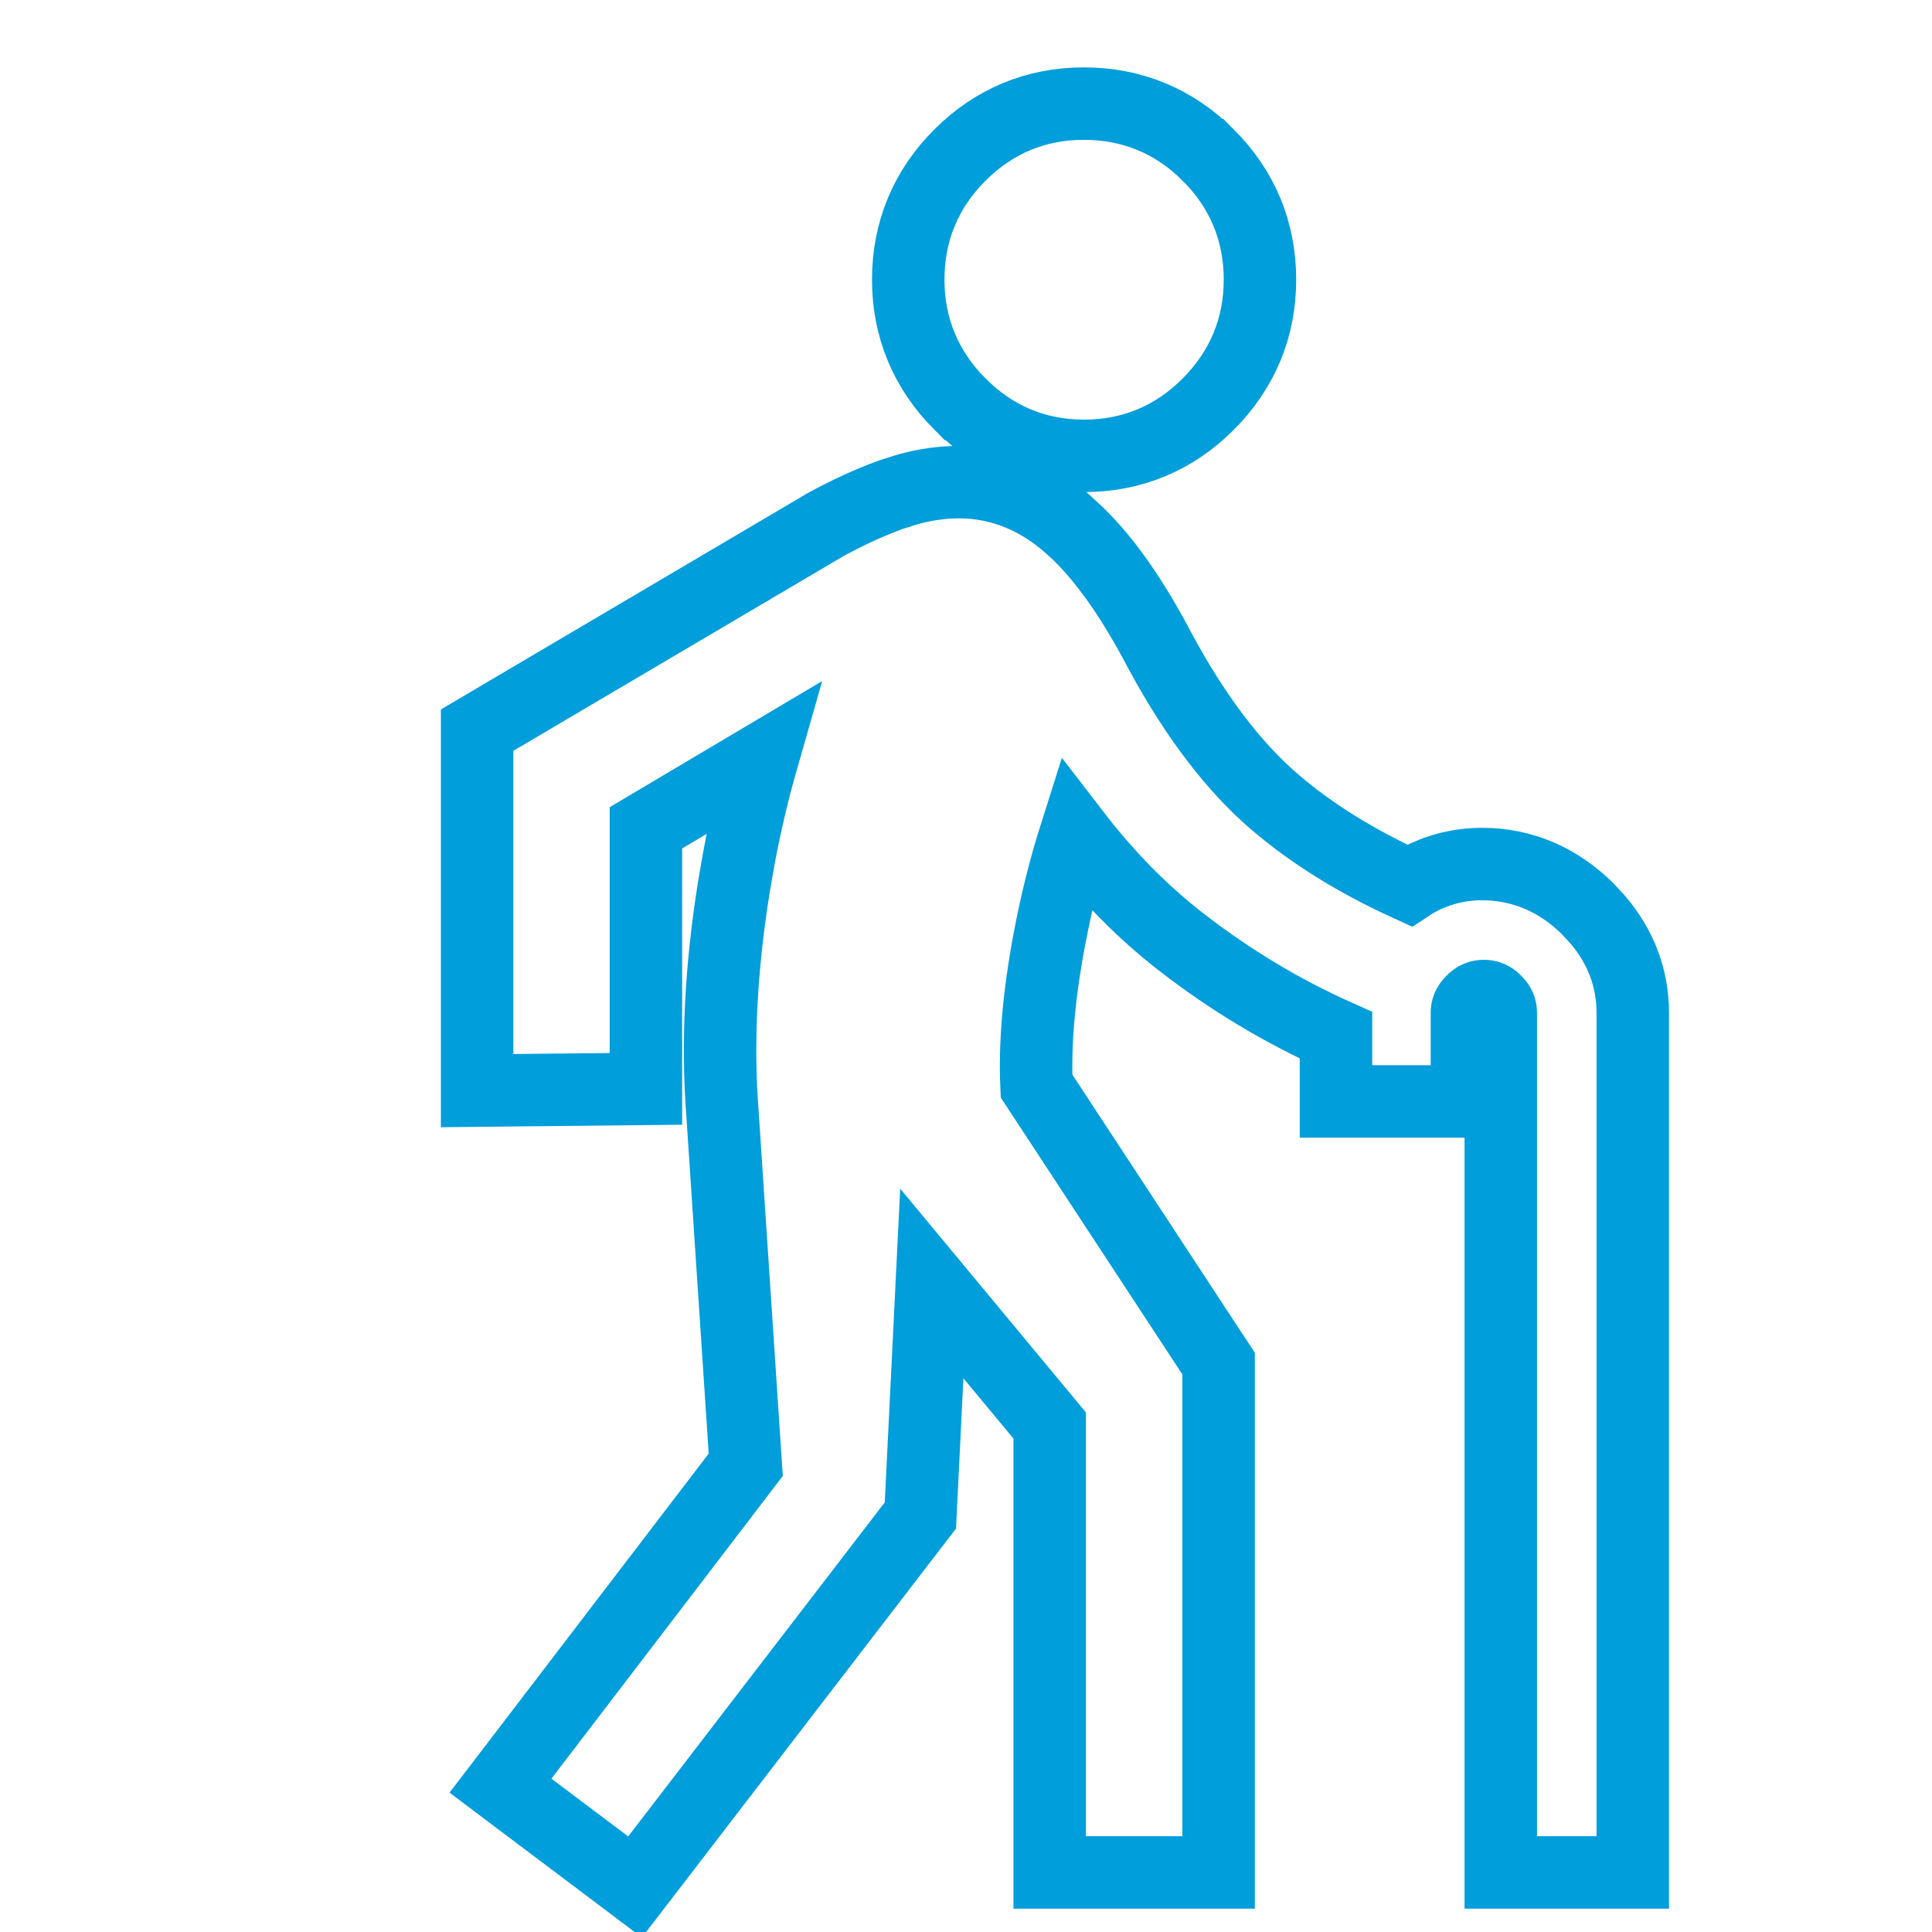 <svg width="40" height="40" viewBox="0 0 40 40" fill="none" xmlns="http://www.w3.org/2000/svg">
<g clip-path="url(#clip0_25260_40667)">
<path d="M22.439 2.145C23.438 2.145 24.311 2.507 25.017 3.213H25.018C25.724 3.919 26.086 4.793 26.086 5.791C26.086 6.784 25.723 7.654 25.02 8.362C24.314 9.073 23.439 9.438 22.439 9.438C21.445 9.437 20.576 9.071 19.871 8.362H19.87C19.167 7.654 18.804 6.784 18.804 5.791C18.804 4.793 19.166 3.919 19.872 3.213C20.577 2.508 21.446 2.145 22.439 2.145ZM25.23 38.767H21.733V29.514L19.292 26.573L19.067 31.143L19.056 31.377L18.913 31.562L13.601 38.478L13.148 39.067L12.555 38.62L10.966 37.425L10.362 36.97L10.821 36.37L15.44 30.327L14.958 23.048V23.047C14.845 21.6 14.926 20.04 15.193 18.372L15.301 17.75C15.432 17.046 15.594 16.366 15.782 15.709L13.373 17.139V22.544L12.631 22.552L10.636 22.572L9.878 22.58V15.117L10.247 14.899L17.061 10.88L17.071 10.873L17.082 10.867C17.561 10.606 18.02 10.395 18.457 10.238L18.806 10.128C19.155 10.033 19.505 9.982 19.855 9.982C20.736 9.982 21.526 10.323 22.204 10.94L22.205 10.94C22.853 11.53 23.457 12.404 24.033 13.508C24.775 14.876 25.569 15.9 26.4 16.611C27.159 17.26 28.081 17.835 29.175 18.333C29.32 18.237 29.475 18.155 29.64 18.089H29.641C29.973 17.956 30.321 17.889 30.68 17.889C31.52 17.889 32.26 18.212 32.867 18.811L33.081 19.042C33.55 19.593 33.805 20.242 33.805 20.972V38.767H31.072V20.972C31.072 20.884 31.049 20.815 30.964 20.73C30.879 20.645 30.809 20.622 30.722 20.622C30.634 20.622 30.564 20.645 30.48 20.73C30.395 20.815 30.371 20.884 30.371 20.972V22.804H27.66V21.434C26.536 20.93 25.471 20.289 24.467 19.512C23.659 18.887 22.927 18.142 22.266 17.284C22.046 17.978 21.866 18.701 21.725 19.452C21.506 20.614 21.422 21.623 21.46 22.485L25.106 28.043L25.23 28.23V38.767Z" stroke="#009EDB" stroke-width="1.5"/>
</g>
<defs>
<clipPath id="clip0_25260_40667">
<rect width="40" height="40" fill="white"/>
</clipPath>
</defs>
</svg>
